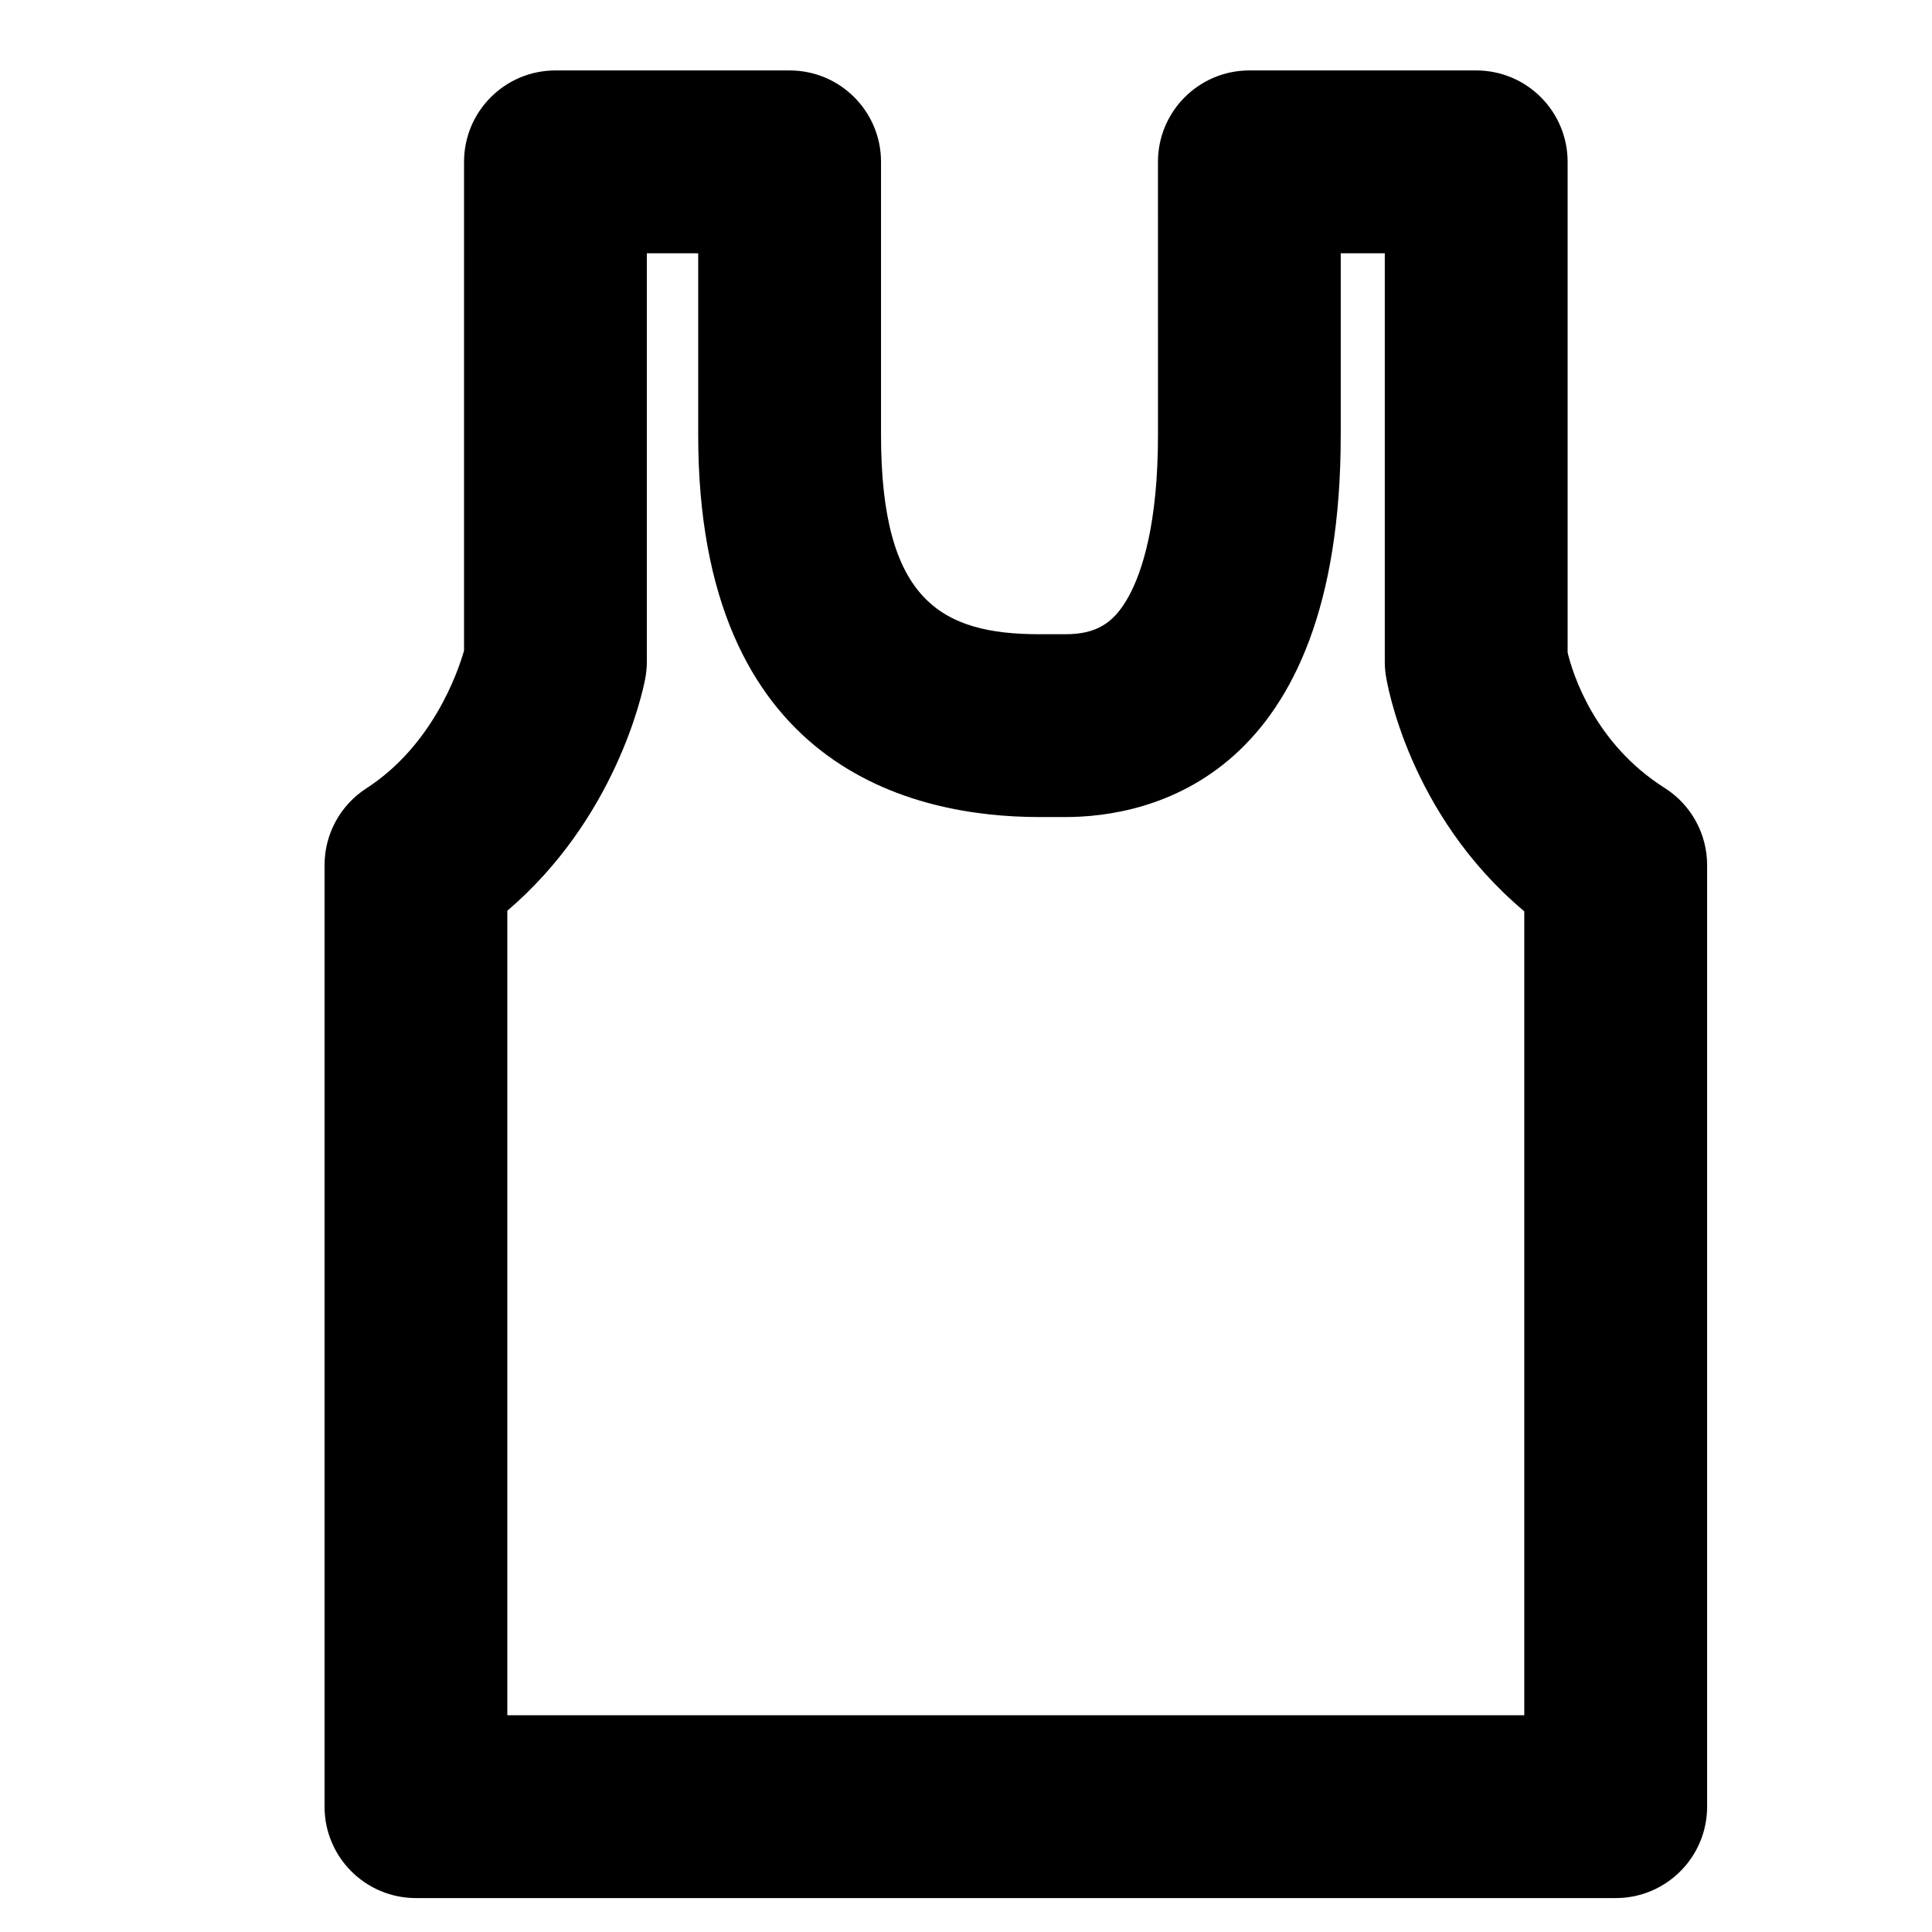 <?xml version="1.0" encoding="UTF-8"?>
<!-- The Best Svg Icon site in the world: iconSvg.co, Visit us! https://iconsvg.co -->
<svg fill="#000000" width="800px" height="800px" version="1.1" viewBox="144 144 512 512" xmlns="http://www.w3.org/2000/svg">
 <path d="m572.17 647.01h-317.94c-13.375 0-24.223-10.844-24.223-24.223v-249.52c0-8.219 4.168-15.879 11.07-20.34 17.551-11.348 24.234-30.699 25.895-36.496l0.004-129.54c0-13.375 10.844-24.223 24.223-24.223h62.059c13.375 0 24.223 10.844 24.223 24.223v72.391c0 43.965 16.074 52.793 42.012 52.793h6.816c8.141 0 12.855-2.812 16.809-10.035 3.539-6.461 7.758-19.129 7.758-42.758l-0.004-72.391c0-13.375 10.844-24.223 24.223-24.223h60.117c13.375 0 24.223 10.844 24.223 24.223v130.04c1.293 5.398 6.973 24.012 25.707 35.879 7.012 4.441 11.262 12.164 11.262 20.461v249.52c-0.008 13.375-10.852 24.223-24.23 24.223zm-293.72-48.445h269.5v-213.06c-30.766-25.793-36.441-60.867-36.688-62.504-0.184-1.207-0.277-2.422-0.277-3.641v-108.24h-11.676v48.168c0 91.371-51.059 101.24-73.012 101.24h-6.816c-33.781 0-90.453-13.152-90.453-101.24v-48.172h-13.613v108.24c0 1.547-0.148 3.094-0.445 4.613-0.789 4.066-7.934 36.961-36.523 61.387v213.21z"/>
</svg>